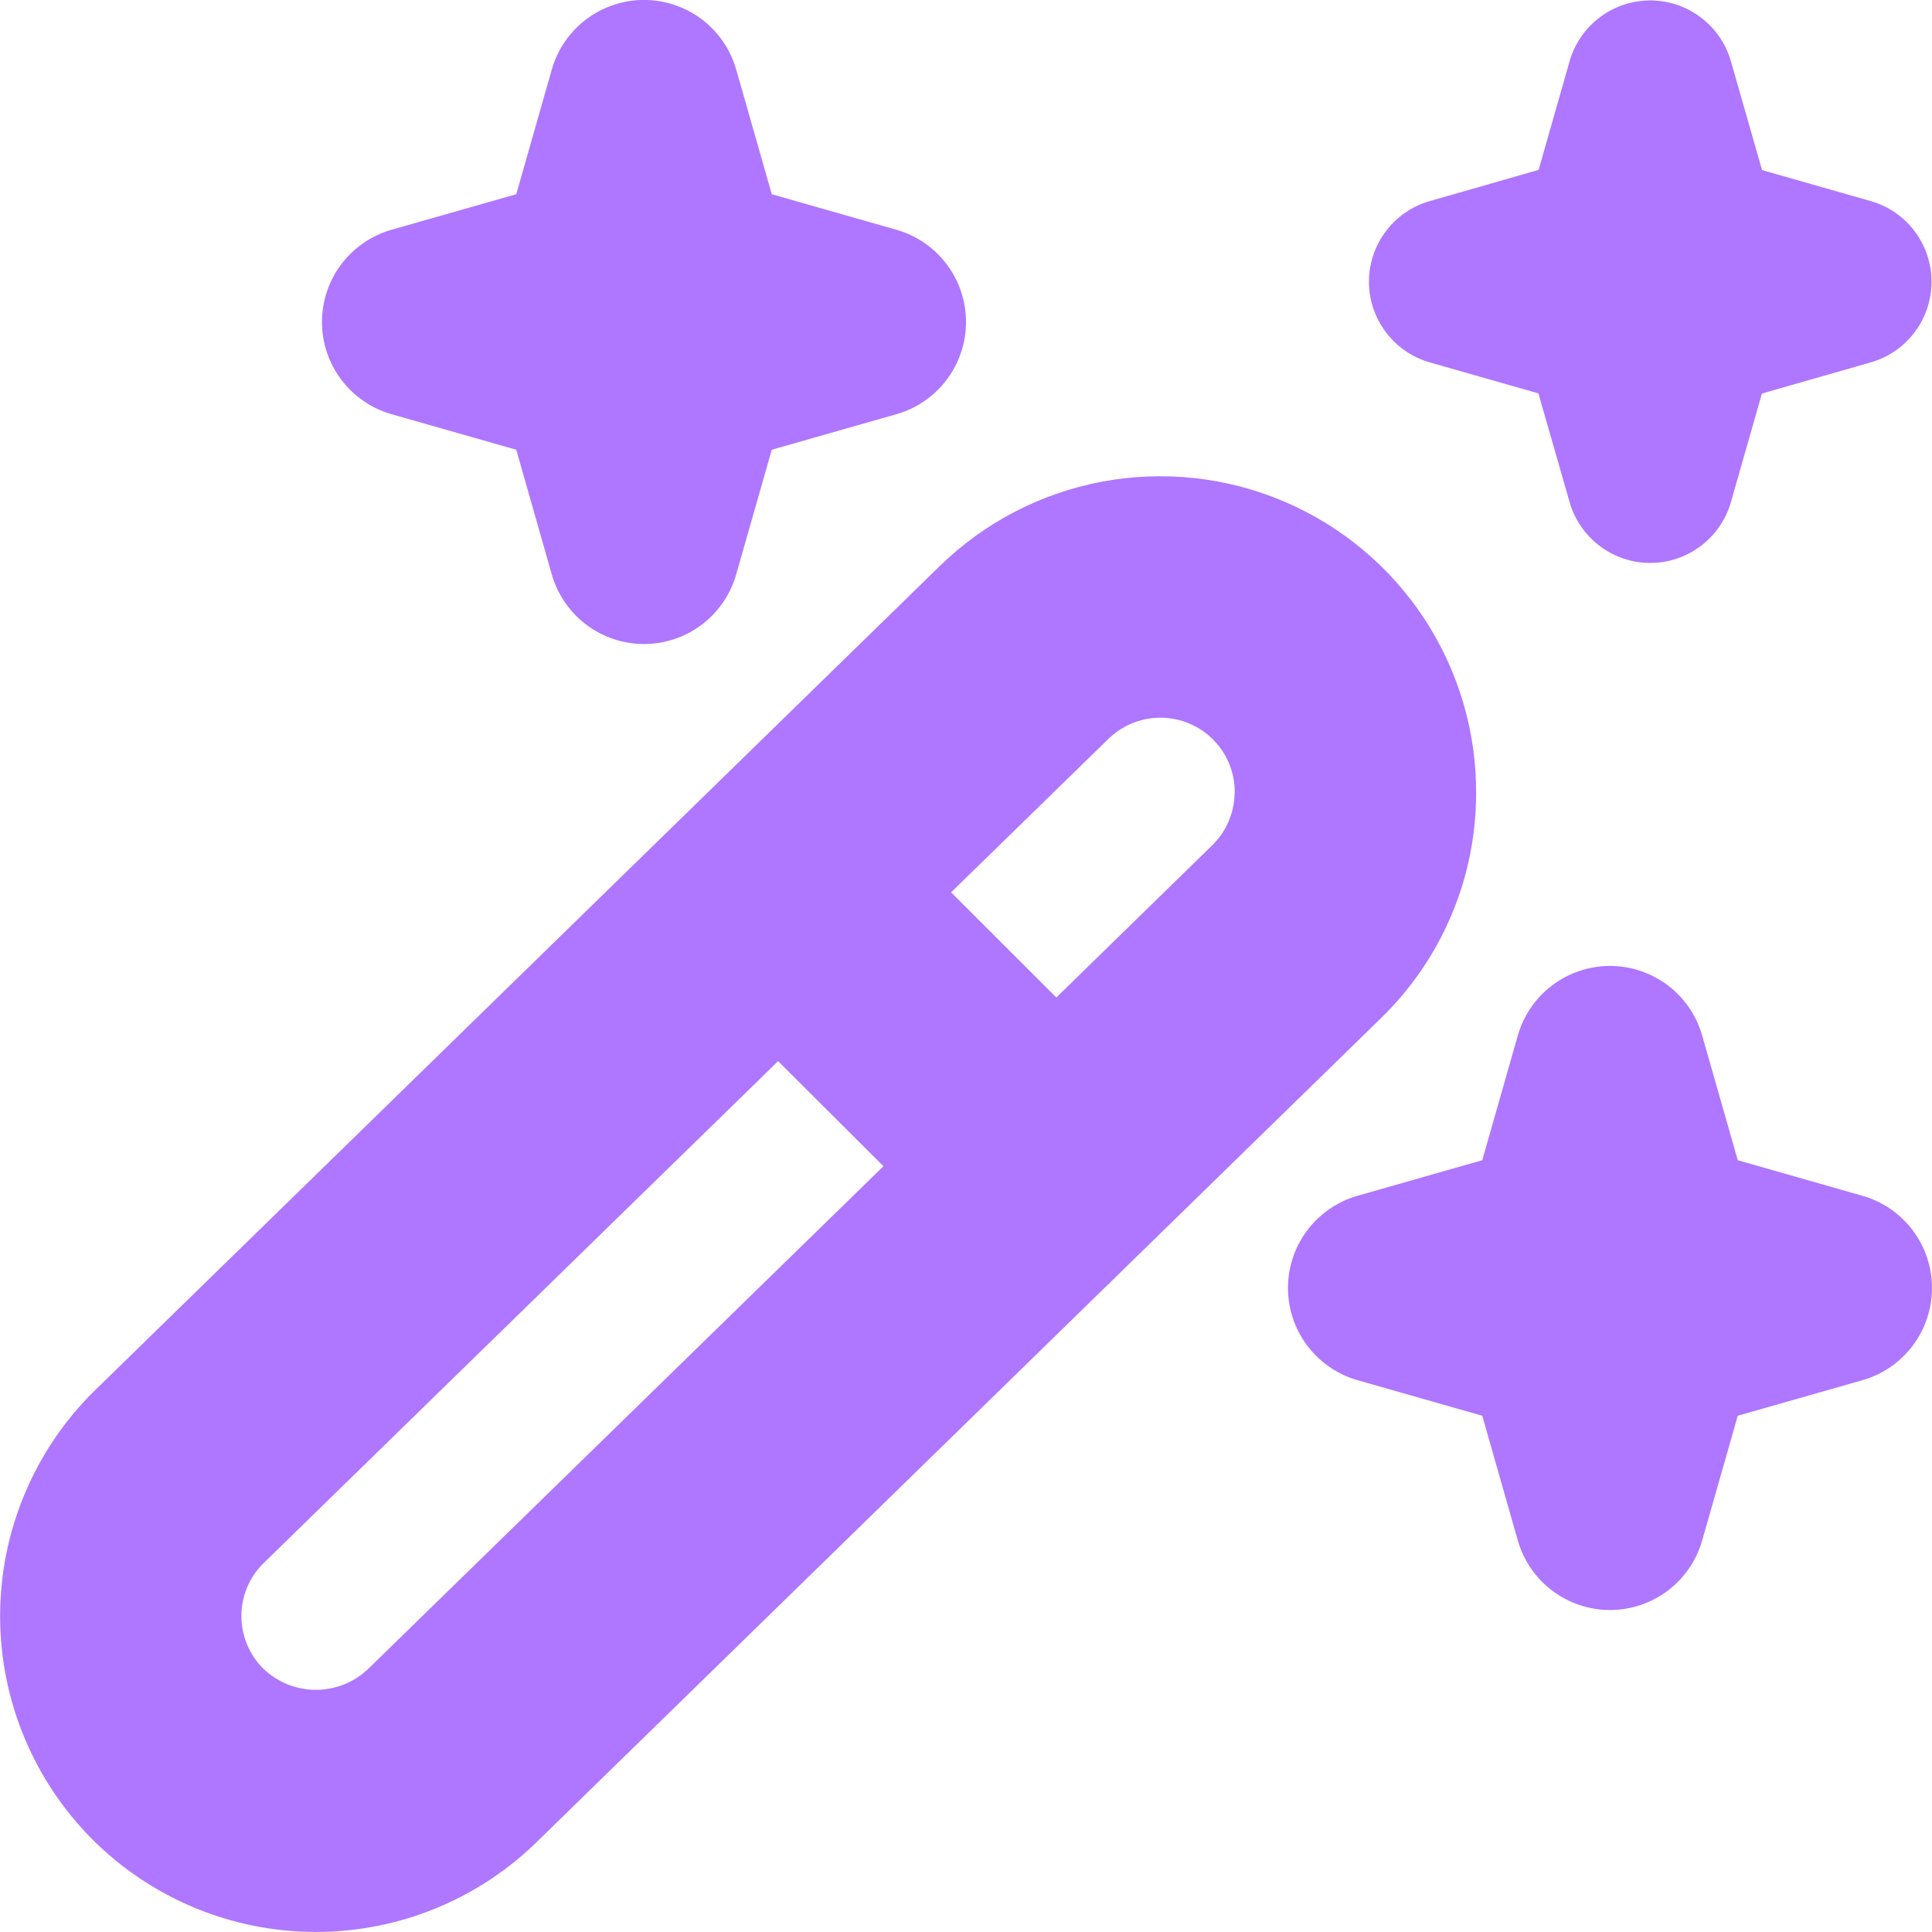 <svg width="32" height="32" viewBox="0 0 32 32" fill="none" xmlns="http://www.w3.org/2000/svg">
<g clip-path="url(#clip0_357_949)">
<path d="M6.484 3.806L8.551 3.217L9.14 1.15C9.235 0.819 9.435 0.527 9.711 0.319C9.986 0.112 10.322 -0.001 10.667 -0.001C11.012 -0.001 11.347 0.112 11.623 0.319C11.898 0.527 12.098 0.819 12.193 1.15L12.783 3.217L14.849 3.806C15.181 3.901 15.473 4.102 15.68 4.377C15.888 4.652 16 4.988 16 5.333C16 5.678 15.888 6.013 15.68 6.289C15.473 6.564 15.181 6.765 14.849 6.86L12.783 7.449L12.193 9.516C12.098 9.847 11.898 10.139 11.623 10.347C11.347 10.554 11.012 10.667 10.667 10.667C10.322 10.667 9.986 10.554 9.711 10.347C9.435 10.139 9.235 9.847 9.14 9.516L8.551 7.449L6.484 6.86C6.152 6.765 5.861 6.564 5.653 6.289C5.445 6.013 5.333 5.678 5.333 5.333C5.333 4.988 5.445 4.652 5.653 4.377C5.861 4.102 6.152 3.901 6.484 3.806ZM30.849 19.806L28.783 19.217L28.193 17.15C28.098 16.819 27.898 16.527 27.623 16.319C27.347 16.112 27.012 15.999 26.667 15.999C26.322 15.999 25.986 16.112 25.711 16.319C25.435 16.527 25.235 16.819 25.14 17.15L24.551 19.217L22.484 19.806C22.152 19.901 21.861 20.102 21.653 20.377C21.445 20.652 21.333 20.988 21.333 21.333C21.333 21.678 21.445 22.014 21.653 22.289C21.861 22.564 22.152 22.765 22.484 22.86L24.551 23.449L25.14 25.516C25.235 25.847 25.435 26.139 25.711 26.347C25.986 26.554 26.322 26.667 26.667 26.667C27.012 26.667 27.347 26.554 27.623 26.347C27.898 26.139 28.098 25.847 28.193 25.516L28.783 23.449L30.849 22.86C31.181 22.765 31.473 22.564 31.68 22.289C31.888 22.014 32 21.678 32 21.333C32 20.988 31.888 20.652 31.68 20.377C31.473 20.102 31.181 19.901 30.849 19.806ZM23.673 6L25.481 6.516L26 8.325C26.084 8.613 26.26 8.866 26.5 9.046C26.741 9.227 27.033 9.324 27.333 9.324C27.634 9.324 27.926 9.227 28.166 9.046C28.407 8.866 28.582 8.613 28.667 8.325L29.183 6.518L30.993 6C31.282 5.915 31.535 5.74 31.715 5.499C31.895 5.259 31.992 4.967 31.992 4.666C31.992 4.366 31.895 4.074 31.715 3.833C31.535 3.593 31.282 3.417 30.993 3.333L29.185 2.817L28.667 1.006C28.582 0.718 28.407 0.465 28.166 0.285C27.926 0.105 27.634 0.007 27.333 0.007C27.033 0.007 26.741 0.105 26.5 0.285C26.26 0.465 26.084 0.718 26 1.006L25.484 2.814L23.673 3.333C23.385 3.417 23.132 3.593 22.952 3.833C22.772 4.074 22.674 4.366 22.674 4.666C22.674 4.967 22.772 5.259 22.952 5.499C23.132 5.74 23.385 5.915 23.673 6ZM22.873 16.864L8.915 30.485C7.932 31.458 6.603 32.003 5.22 31.999C3.836 31.996 2.511 31.445 1.532 30.468C0.552 29.486 0.002 28.155 0.002 26.768C0.002 25.38 0.552 24.05 1.532 23.068L15.564 9.377C16.302 8.656 17.238 8.169 18.252 7.978C19.267 7.788 20.315 7.901 21.265 8.305C22.215 8.709 23.024 9.384 23.591 10.247C24.157 11.11 24.456 12.121 24.449 13.153C24.447 13.846 24.307 14.531 24.035 15.169C23.764 15.807 23.368 16.384 22.871 16.866L22.873 16.864ZM14.633 19.316L12.888 17.576L4.343 25.913C4.118 26.145 3.994 26.457 3.998 26.779C4.001 27.102 4.132 27.411 4.361 27.638C4.596 27.863 4.907 27.989 5.232 27.989C5.557 27.989 5.869 27.863 6.103 27.638L14.633 19.316ZM20.452 13.126C20.453 12.883 20.383 12.645 20.25 12.442C20.116 12.239 19.926 12.08 19.702 11.985C19.479 11.89 19.232 11.864 18.993 11.908C18.754 11.953 18.534 12.067 18.36 12.237L15.753 14.78L17.496 16.522L20.079 14C20.195 13.886 20.288 13.751 20.351 13.601C20.415 13.452 20.448 13.291 20.449 13.129L20.452 13.126Z" fill="#AF76FF"/>
</g>
<defs>
<clipPath id="clip0_357_949">
<rect width="32" height="32" fill="white"/>
</clipPath>
</defs>
</svg>
